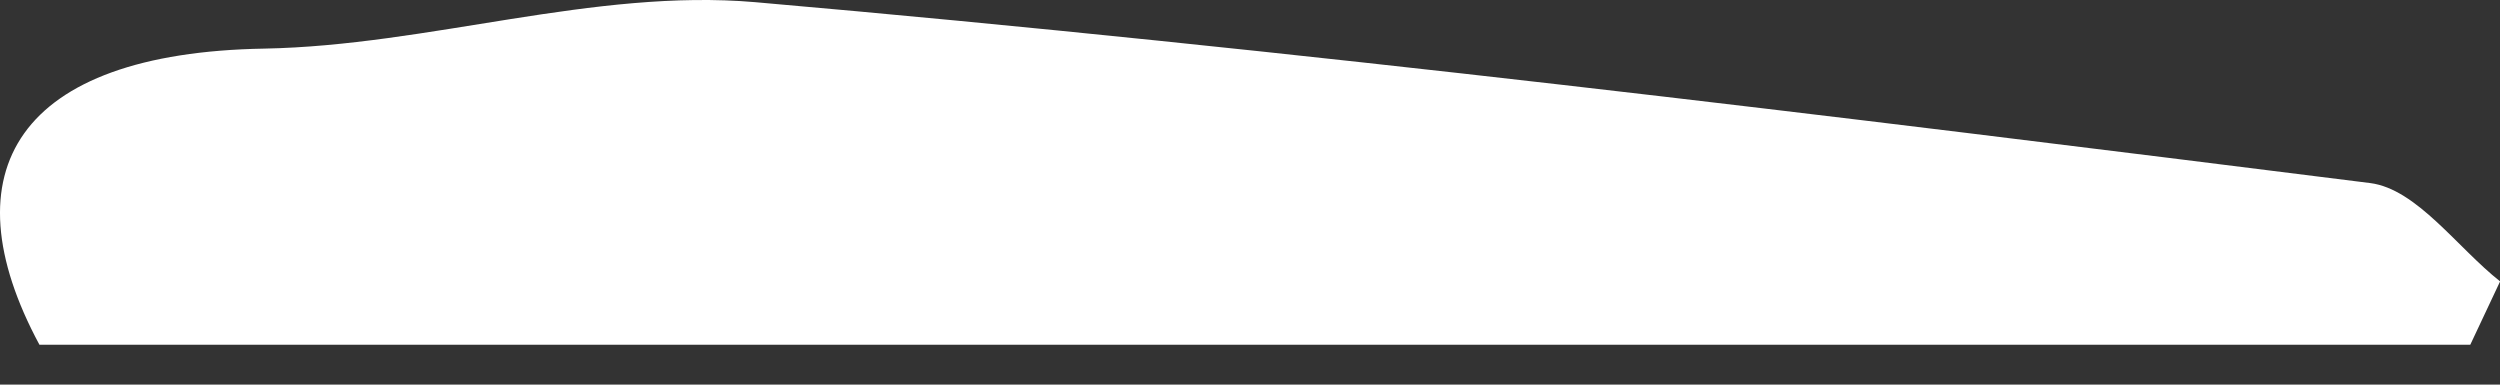 <?xml version="1.0" encoding="UTF-8"?> <svg xmlns="http://www.w3.org/2000/svg" width="52" height="8" viewBox="0 0 52 8" fill="none"><rect x="0" y="0" width="52" height="8" fill="#333333" stroke="none"/> <path d="M51.382 7.17H0.82C-1.118 3.57 0.355 1.099 5.498 1.011C8.909 0.948 12.359 -0.244 15.706 0.045C26.922 1.023 38.099 2.403 49.302 3.808C50.271 3.934 51.111 5.15 52.002 5.853L51.382 7.17Z" fill="white"></path> </svg> 